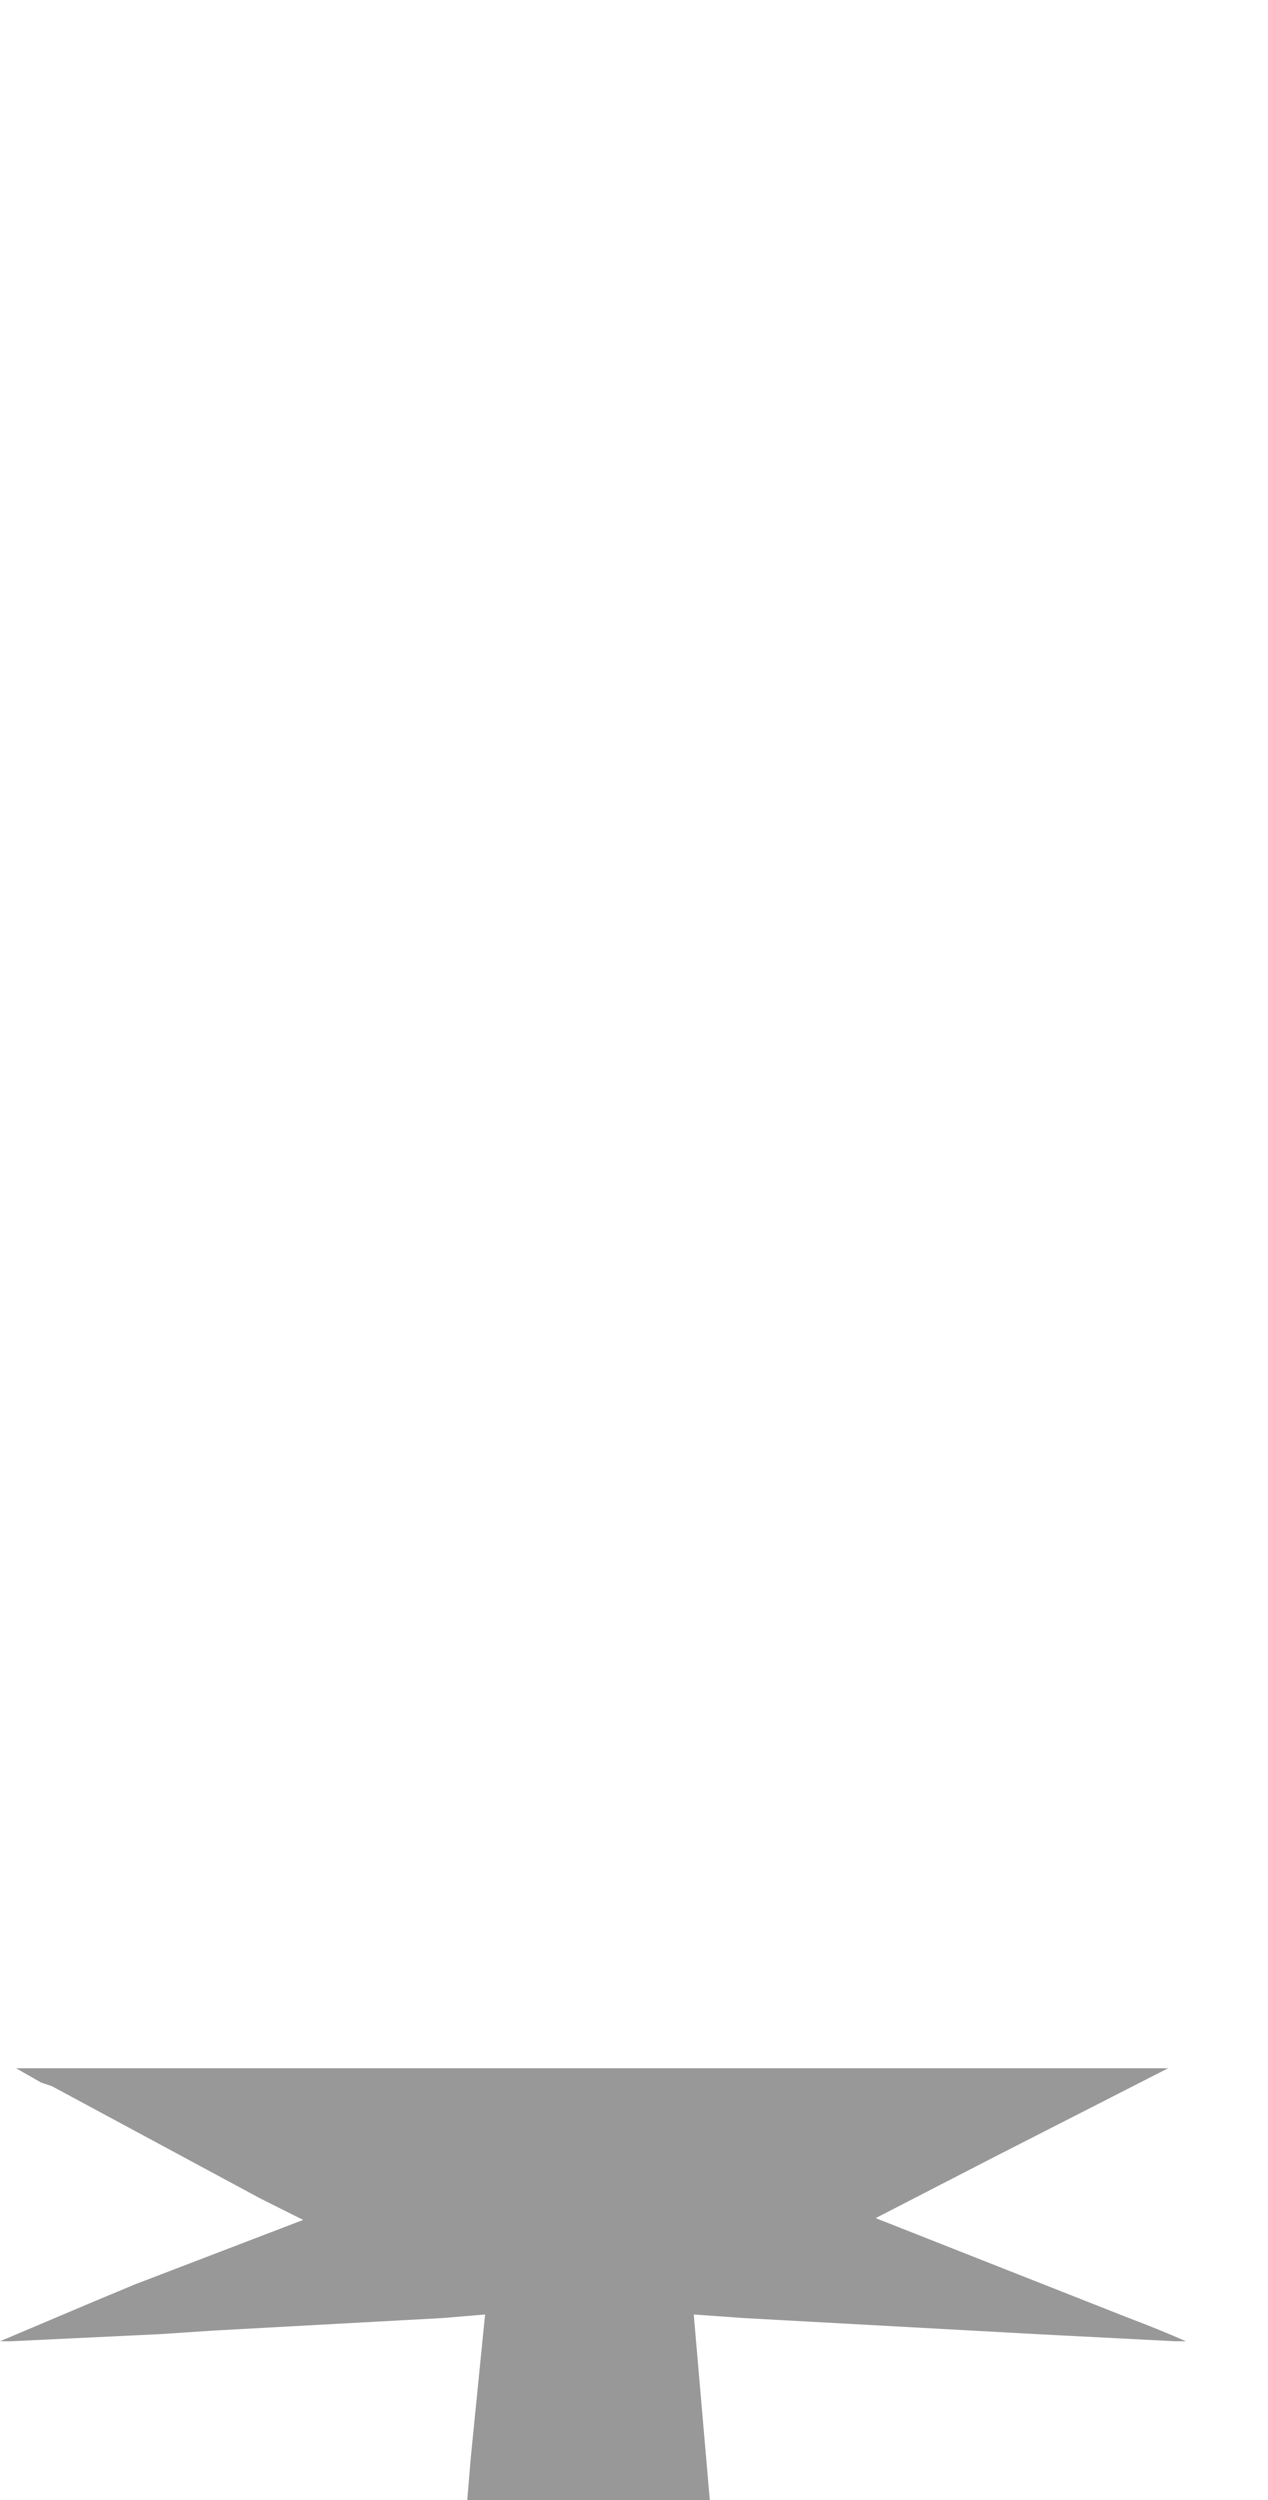 <?xml version="1.0" encoding="UTF-8" standalone="no"?>
<svg xmlns:xlink="http://www.w3.org/1999/xlink" height="70.05px" width="35.55px" xmlns="http://www.w3.org/2000/svg">
  <g transform="matrix(1.0, 0.0, 0.0, 1.0, 43.8, 46.85)">
    <path d="M-43.8 18.75 L-43.7 18.75 -43.5 18.75 Q-41.4 18.65 -39.3 18.55 L-37.8 18.45 -31.4 18.1 -30.2 18.0 -30.6 22.0 -30.7 23.2 Q-28.8 23.2 -26.9 23.2 L-26.6 23.2 -26.4 23.2 -23.9 23.2 -24.35 18.0 -22.95 18.1 -22.95 18.1 -22.95 18.1 -14.75 18.55 Q-12.8 18.65 -10.85 18.75 -10.7 18.75 -10.55 18.75 -11.35 18.4 -12.15 18.1 L-19.25 15.3 -15.95 13.6 -11.05 11.1 -14.45 11.1 Q-17.45 11.1 -20.45 11.1 L-26.85 11.1 -38.45 11.1 -38.55 11.1 Q-40.95 11.1 -43.35 11.1 L-42.65 11.5 -42.35 11.6 -36.5 14.75 -35.3 15.35 -40.0 17.15 -41.2 17.65 Q-42.5 18.2 -43.8 18.75" fill="#333333" fill-opacity="0.502" fill-rule="evenodd" stroke="none">
      <animate attributeName="fill" dur="2s" repeatCount="indefinite" values="#333333;#333334"/>
      <animate attributeName="fill-opacity" dur="2s" repeatCount="indefinite" values="0.502;0.502"/>
      <animate attributeName="d" dur="2s" repeatCount="indefinite" values="M-43.8 18.75 L-43.7 18.75 -43.5 18.75 Q-41.4 18.65 -39.3 18.55 L-37.8 18.45 -31.4 18.1 -30.2 18.0 -30.6 22.0 -30.7 23.2 Q-28.8 23.2 -26.9 23.2 L-26.6 23.2 -26.4 23.2 -23.9 23.2 -24.35 18.0 -22.95 18.1 -22.95 18.1 -22.95 18.1 -14.75 18.55 Q-12.8 18.65 -10.85 18.75 -10.7 18.75 -10.55 18.75 -11.35 18.4 -12.15 18.1 L-19.25 15.3 -15.95 13.6 -11.05 11.1 -14.45 11.1 Q-17.45 11.1 -20.45 11.1 L-26.85 11.1 -38.45 11.1 -38.55 11.1 Q-40.95 11.1 -43.35 11.1 L-42.65 11.5 -42.35 11.6 -36.5 14.75 -35.3 15.35 -40.0 17.15 -41.2 17.65 Q-42.5 18.2 -43.8 18.75;M-41.5 -31.05 L-41.5 -31.05 -41.45 -30.8 Q-41.15 -29.55 -36.95 -28.8 L-35.0 -28.5 -27.15 -29.85 -27.45 -28.35 -28.3 -23.45 -27.8 -21.9 Q-26.2 -17.4 -25.05 -19.65 L-24.95 -19.9 -24.85 -20.1 -24.05 -23.1 -22.45 -29.4 -22.05 -30.95 -22.05 -30.95 -22.05 -30.95 -13.7 -25.05 Q-10.05 -23.35 -8.85 -23.55 -8.55 -23.6 -8.4 -23.75 -8.0 -24.3 -8.85 -25.9 L-16.55 -31.4 -20.4 -34.1 -18.7 -40.7 -17.7 -44.8 Q-19.45 -49.25 -22.55 -43.95 L-24.5 -36.25 -36.3 -44.55 -36.55 -44.7 Q-40.1 -46.75 -36.95 -41.6 L-36.5 -40.85 -36.35 -40.6 -29.8 -35.5 -31.5 -35.2 -37.65 -34.15 -39.15 -33.4 Q-41.45 -32.05 -41.5 -31.05"/>
    </path>
    <path d="M-43.8 18.75 Q-42.5 18.2 -41.2 17.65 L-40.0 17.15 -35.3 15.35 -36.5 14.75 -42.35 11.6 -42.65 11.5 -43.35 11.1 Q-40.95 11.1 -38.55 11.1 L-38.45 11.1 -26.85 11.1 -20.45 11.1 Q-17.45 11.1 -14.45 11.1 L-11.05 11.1 -15.95 13.6 -19.25 15.3 -12.15 18.1 Q-11.35 18.4 -10.55 18.75 -10.7 18.75 -10.85 18.75 -12.8 18.65 -14.75 18.55 L-22.95 18.1 -22.95 18.1 -22.95 18.1 -24.35 18.0 -23.9 23.2 -26.4 23.2 -26.6 23.2 -26.9 23.2 Q-28.8 23.2 -30.7 23.2 L-30.6 22.0 -30.2 18.0 -31.4 18.1 -37.8 18.45 -39.3 18.55 Q-41.4 18.65 -43.5 18.75 L-43.7 18.75 -43.8 18.75" fill="none" stroke="#000000" stroke-linecap="round" stroke-linejoin="round" stroke-opacity="0.0" stroke-width="1.0">
      <animate attributeName="stroke" dur="2s" repeatCount="indefinite" values="#000000;#000001"/>
      <animate attributeName="stroke-width" dur="2s" repeatCount="indefinite" values="0.0;0.0"/>
      <animate attributeName="fill-opacity" dur="2s" repeatCount="indefinite" values="0.0;0.0"/>
      <animate attributeName="d" dur="2s" repeatCount="indefinite" values="M-43.8 18.75 Q-42.5 18.2 -41.2 17.65 L-40.0 17.15 -35.3 15.35 -36.5 14.75 -42.35 11.6 -42.65 11.5 -43.35 11.1 Q-40.95 11.1 -38.55 11.1 L-38.45 11.1 -26.85 11.1 -20.45 11.1 Q-17.45 11.1 -14.45 11.1 L-11.05 11.1 -15.95 13.6 -19.25 15.3 -12.15 18.1 Q-11.35 18.4 -10.55 18.75 -10.7 18.75 -10.85 18.75 -12.8 18.65 -14.75 18.55 L-22.95 18.1 -22.95 18.1 -22.95 18.1 -24.35 18.0 -23.9 23.2 -26.4 23.2 -26.6 23.2 -26.9 23.2 Q-28.8 23.2 -30.7 23.2 L-30.6 22.0 -30.2 18.0 -31.4 18.1 -37.8 18.45 -39.3 18.55 Q-41.4 18.65 -43.5 18.75 L-43.7 18.75 -43.8 18.75;M-41.5 -31.05 Q-41.45 -32.05 -39.15 -33.4 L-37.65 -34.15 -31.5 -35.2 -29.8 -35.5 -36.35 -40.6 -36.5 -40.85 -36.95 -41.6 Q-40.1 -46.75 -36.55 -44.7 L-36.3 -44.55 -24.5 -36.25 -22.55 -43.95 Q-19.45 -49.25 -17.7 -44.8 L-18.7 -40.7 -20.4 -34.1 -16.55 -31.4 -8.85 -25.9 Q-8.0 -24.3 -8.4 -23.75 -8.55 -23.6 -8.85 -23.55 -10.05 -23.35 -13.7 -25.05 L-22.05 -30.95 -22.05 -30.95 -22.05 -30.95 -22.45 -29.4 -24.05 -23.1 -24.85 -20.1 -24.95 -19.9 -25.05 -19.65 Q-26.2 -17.4 -27.8 -21.9 L-28.3 -23.45 -27.45 -28.35 -27.15 -29.85 -35.0 -28.5 -36.95 -28.8 Q-41.15 -29.55 -41.45 -30.8 L-41.5 -31.05 -41.5 -31.05"/>
    </path>
  </g>
</svg>

